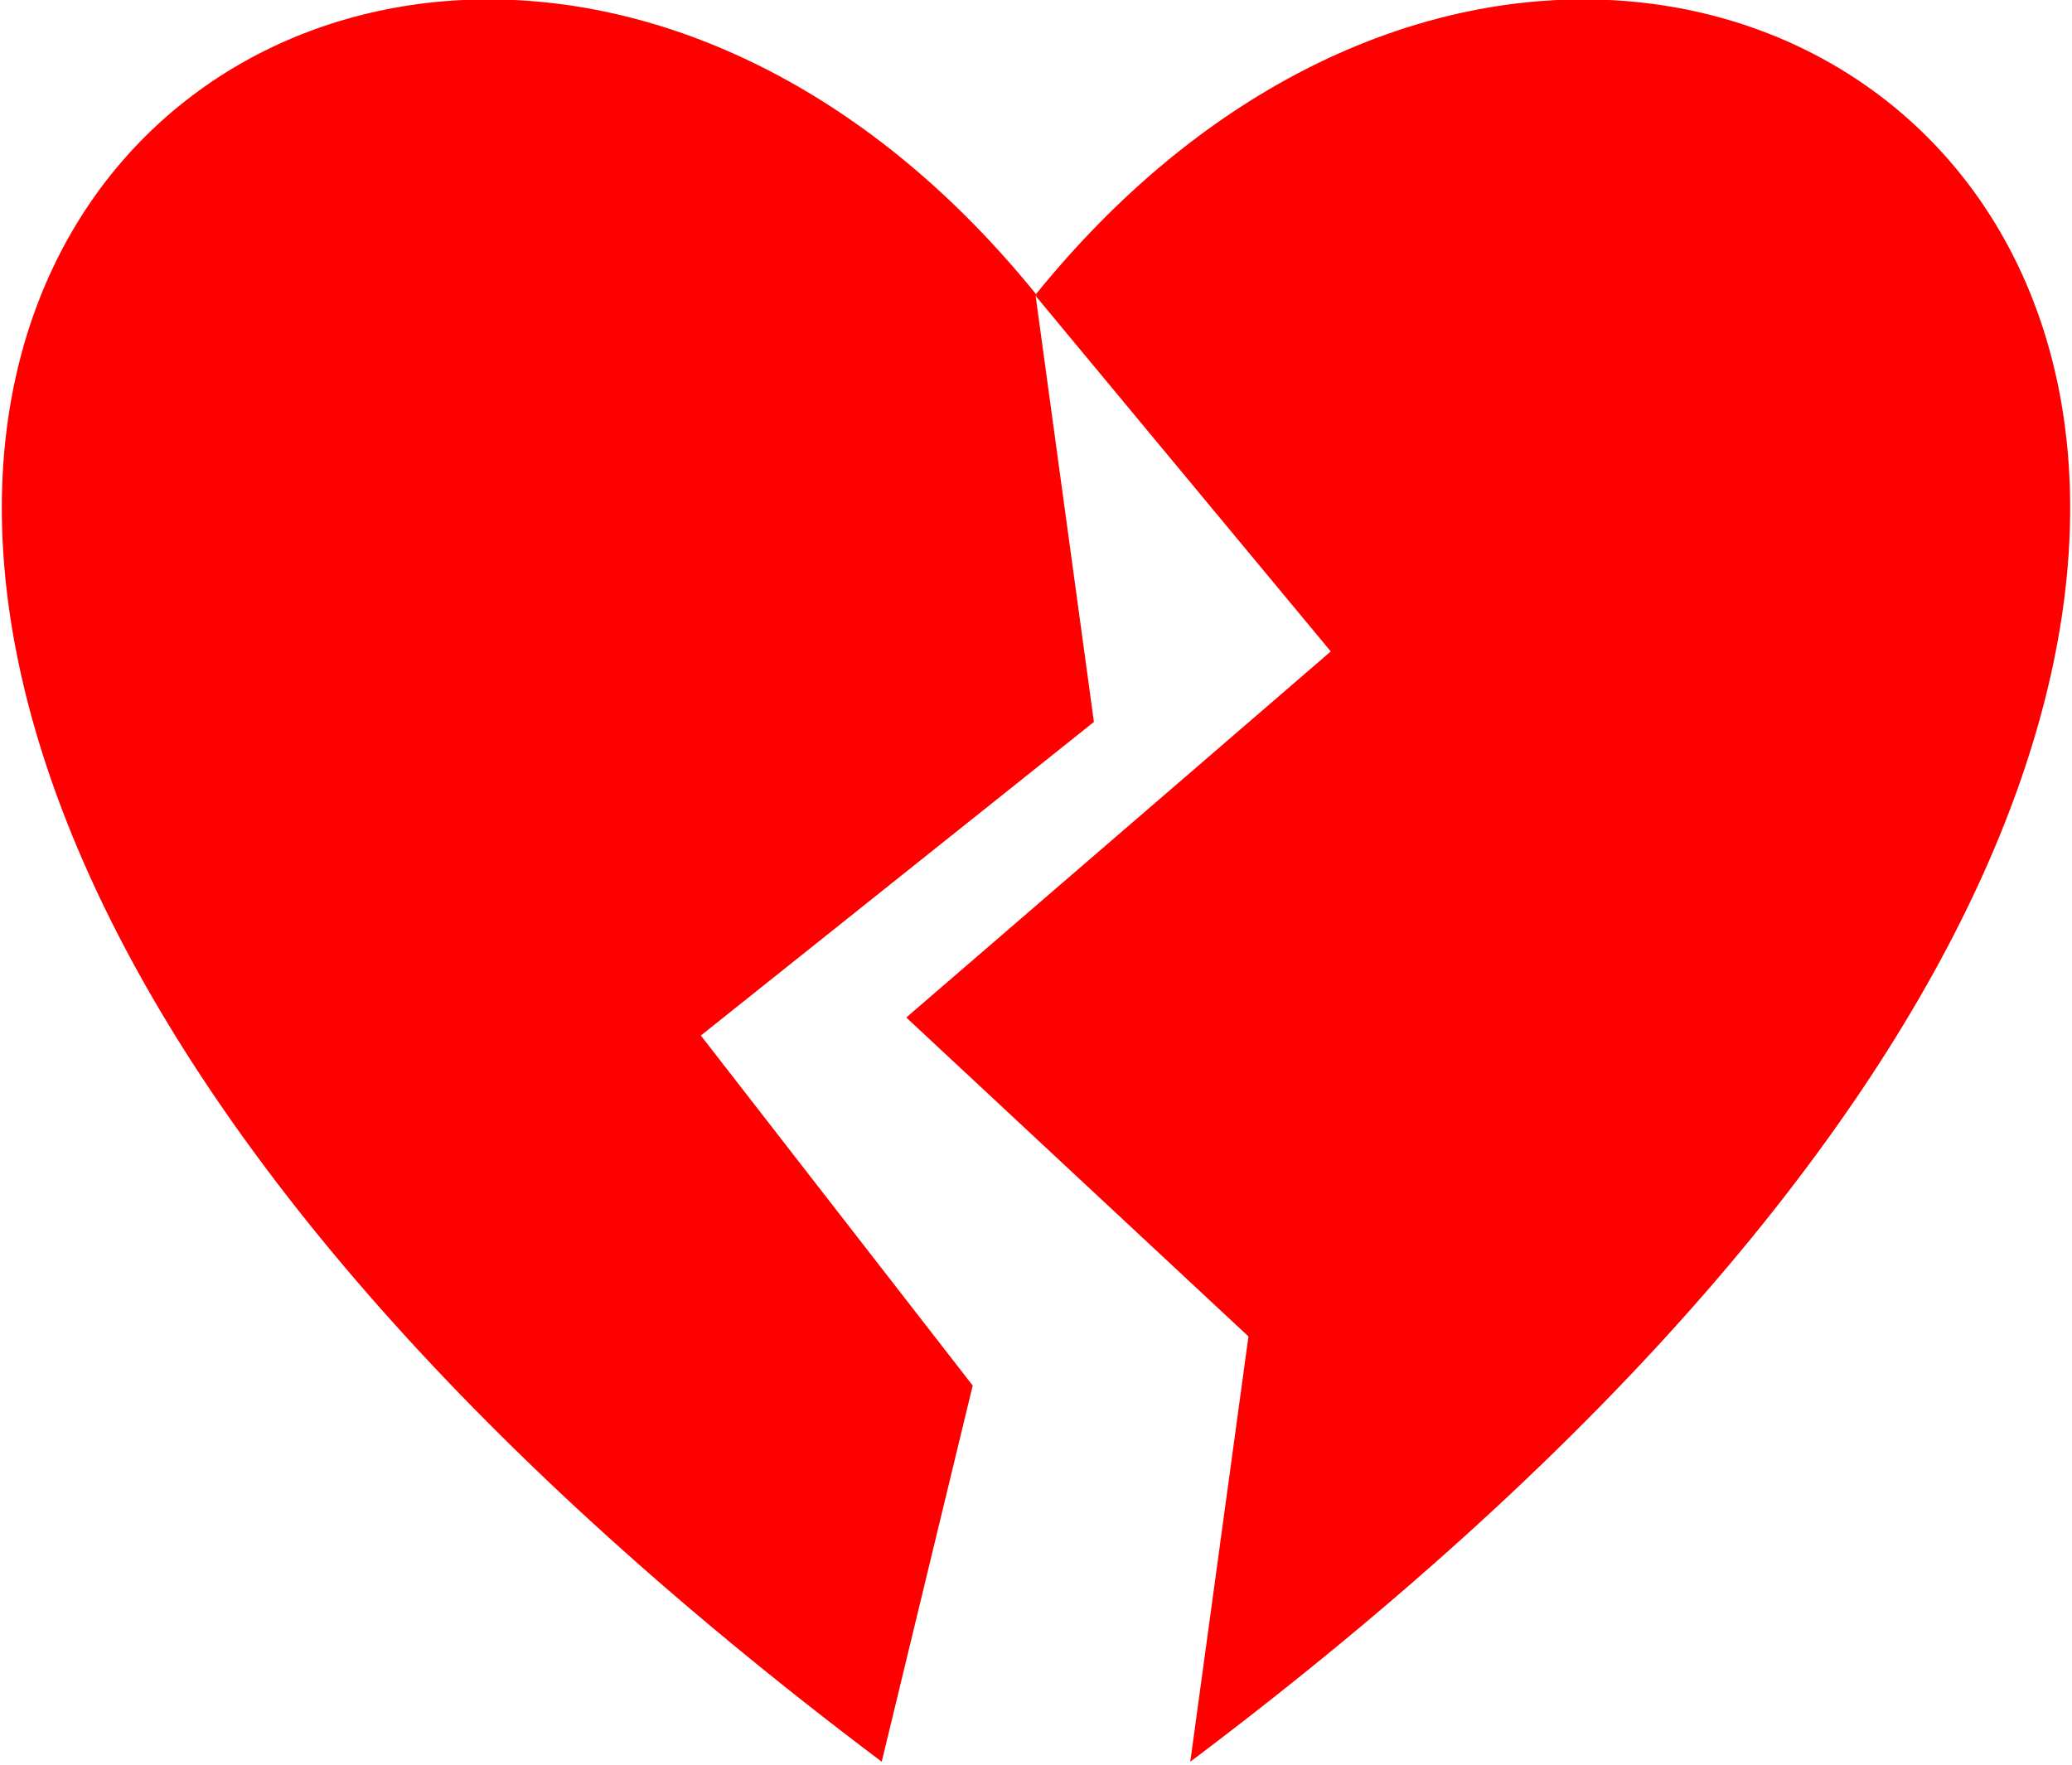 <?xml version="1.0" encoding="UTF-8"?>
<svg version="1.1" viewBox="0 0 810 690" xmlns="http://www.w3.org/2000/svg" xmlns:xlink="http://www.w3.org/1999/xlink">
<defs>
<path id="a" d="m0 0c288.5-288.5 721.25 144.25 0 577l40-163-120-138 180-125-100-150"/>
<path id="b" d="m0 0c-288.5-288.5-721.25 144.25 0 577l20-150-120-125 140-138-40-163"/>
</defs>
<g transform="translate(405,115)" fill="red" stroke-width="0">
<use transform="rotate(-6)" xlink:href="#a"/>
<use transform="rotate(6)" xlink:href="#b"/>
</g>
</svg>

